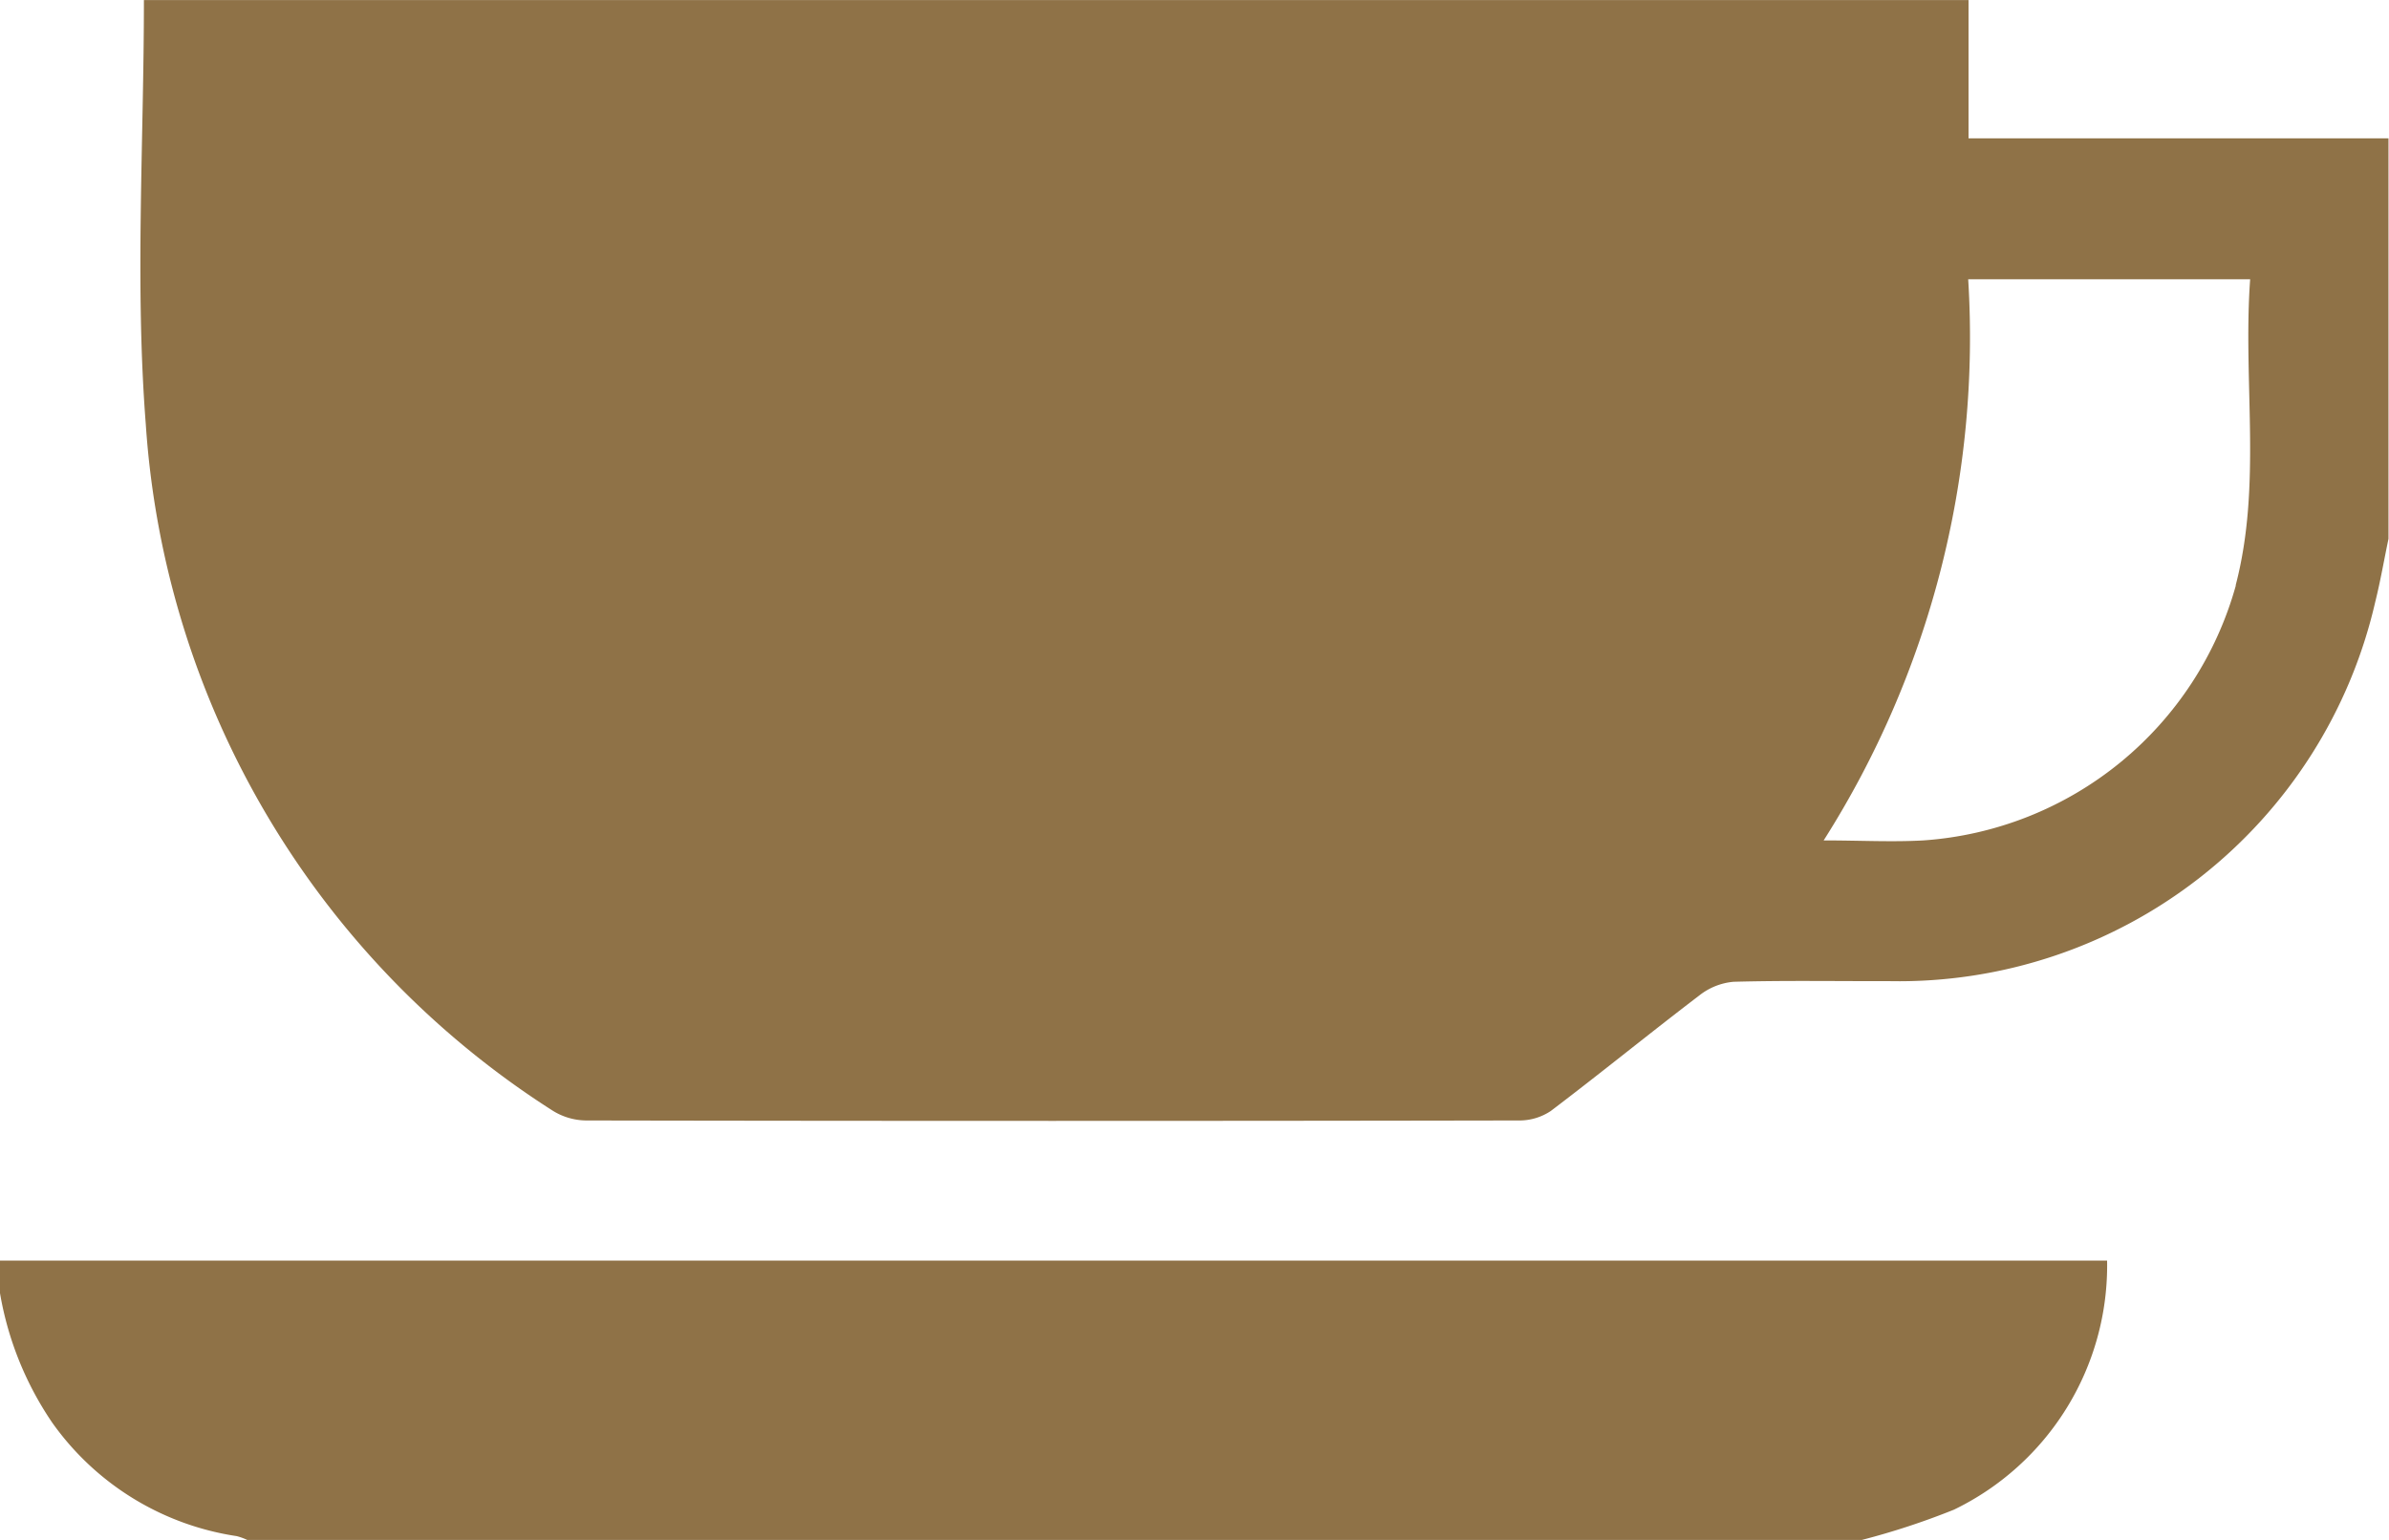 <svg id="Grupo_1555" data-name="Grupo 1555" xmlns="http://www.w3.org/2000/svg" xmlns:xlink="http://www.w3.org/1999/xlink" width="42" height="27.081" viewBox="0 0 42 27.081">
  <defs>
    <clipPath id="clip-path">
      <rect id="Retângulo_587" data-name="Retângulo 587" width="42" height="27.081" fill="#8f7247"/>
    </clipPath>
  </defs>
  <g id="Grupo_1554" data-name="Grupo 1554" clip-path="url(#clip-path)">
    <path id="Caminho_1971" data-name="Caminho 1971" d="M56.216,2.432V0H24.138c0,2.5-.159,4.994.033,7.459A15.544,15.544,0,0,0,31.308,19.52a1.129,1.129,0,0,0,.6.183q8.2.015,16.4,0a.993.993,0,0,0,.564-.167c.88-.667,1.736-1.365,2.614-2.034a1.129,1.129,0,0,1,.6-.238c.915-.025,1.831-.009,2.747-.011a8.594,8.594,0,0,0,8.532-6.664c.092-.368.156-.743.234-1.115V2.432Zm4.7,7.86a6.141,6.141,0,0,1-5.494,4.486c-.558.031-1.118,0-1.753,0A16.5,16.5,0,0,0,56.21,4.91h4.957c-.13,1.808.209,3.612-.255,5.383" transform="translate(-21.608 0.001)" fill="#8f7247"/>
    <path id="Caminho_1972" data-name="Caminho 1972" d="M0,216.191v.573a5.757,5.757,0,0,0,.919,2.278,4.854,4.854,0,0,0,3.24,1.994,1.036,1.036,0,0,1,.189.068H32.73a13.1,13.1,0,0,0,1.622-.533,4.77,4.77,0,0,0,2.692-4.38Z" transform="translate(0 -194.023)" fill="#8f7247"/>
  </g>
</svg>
